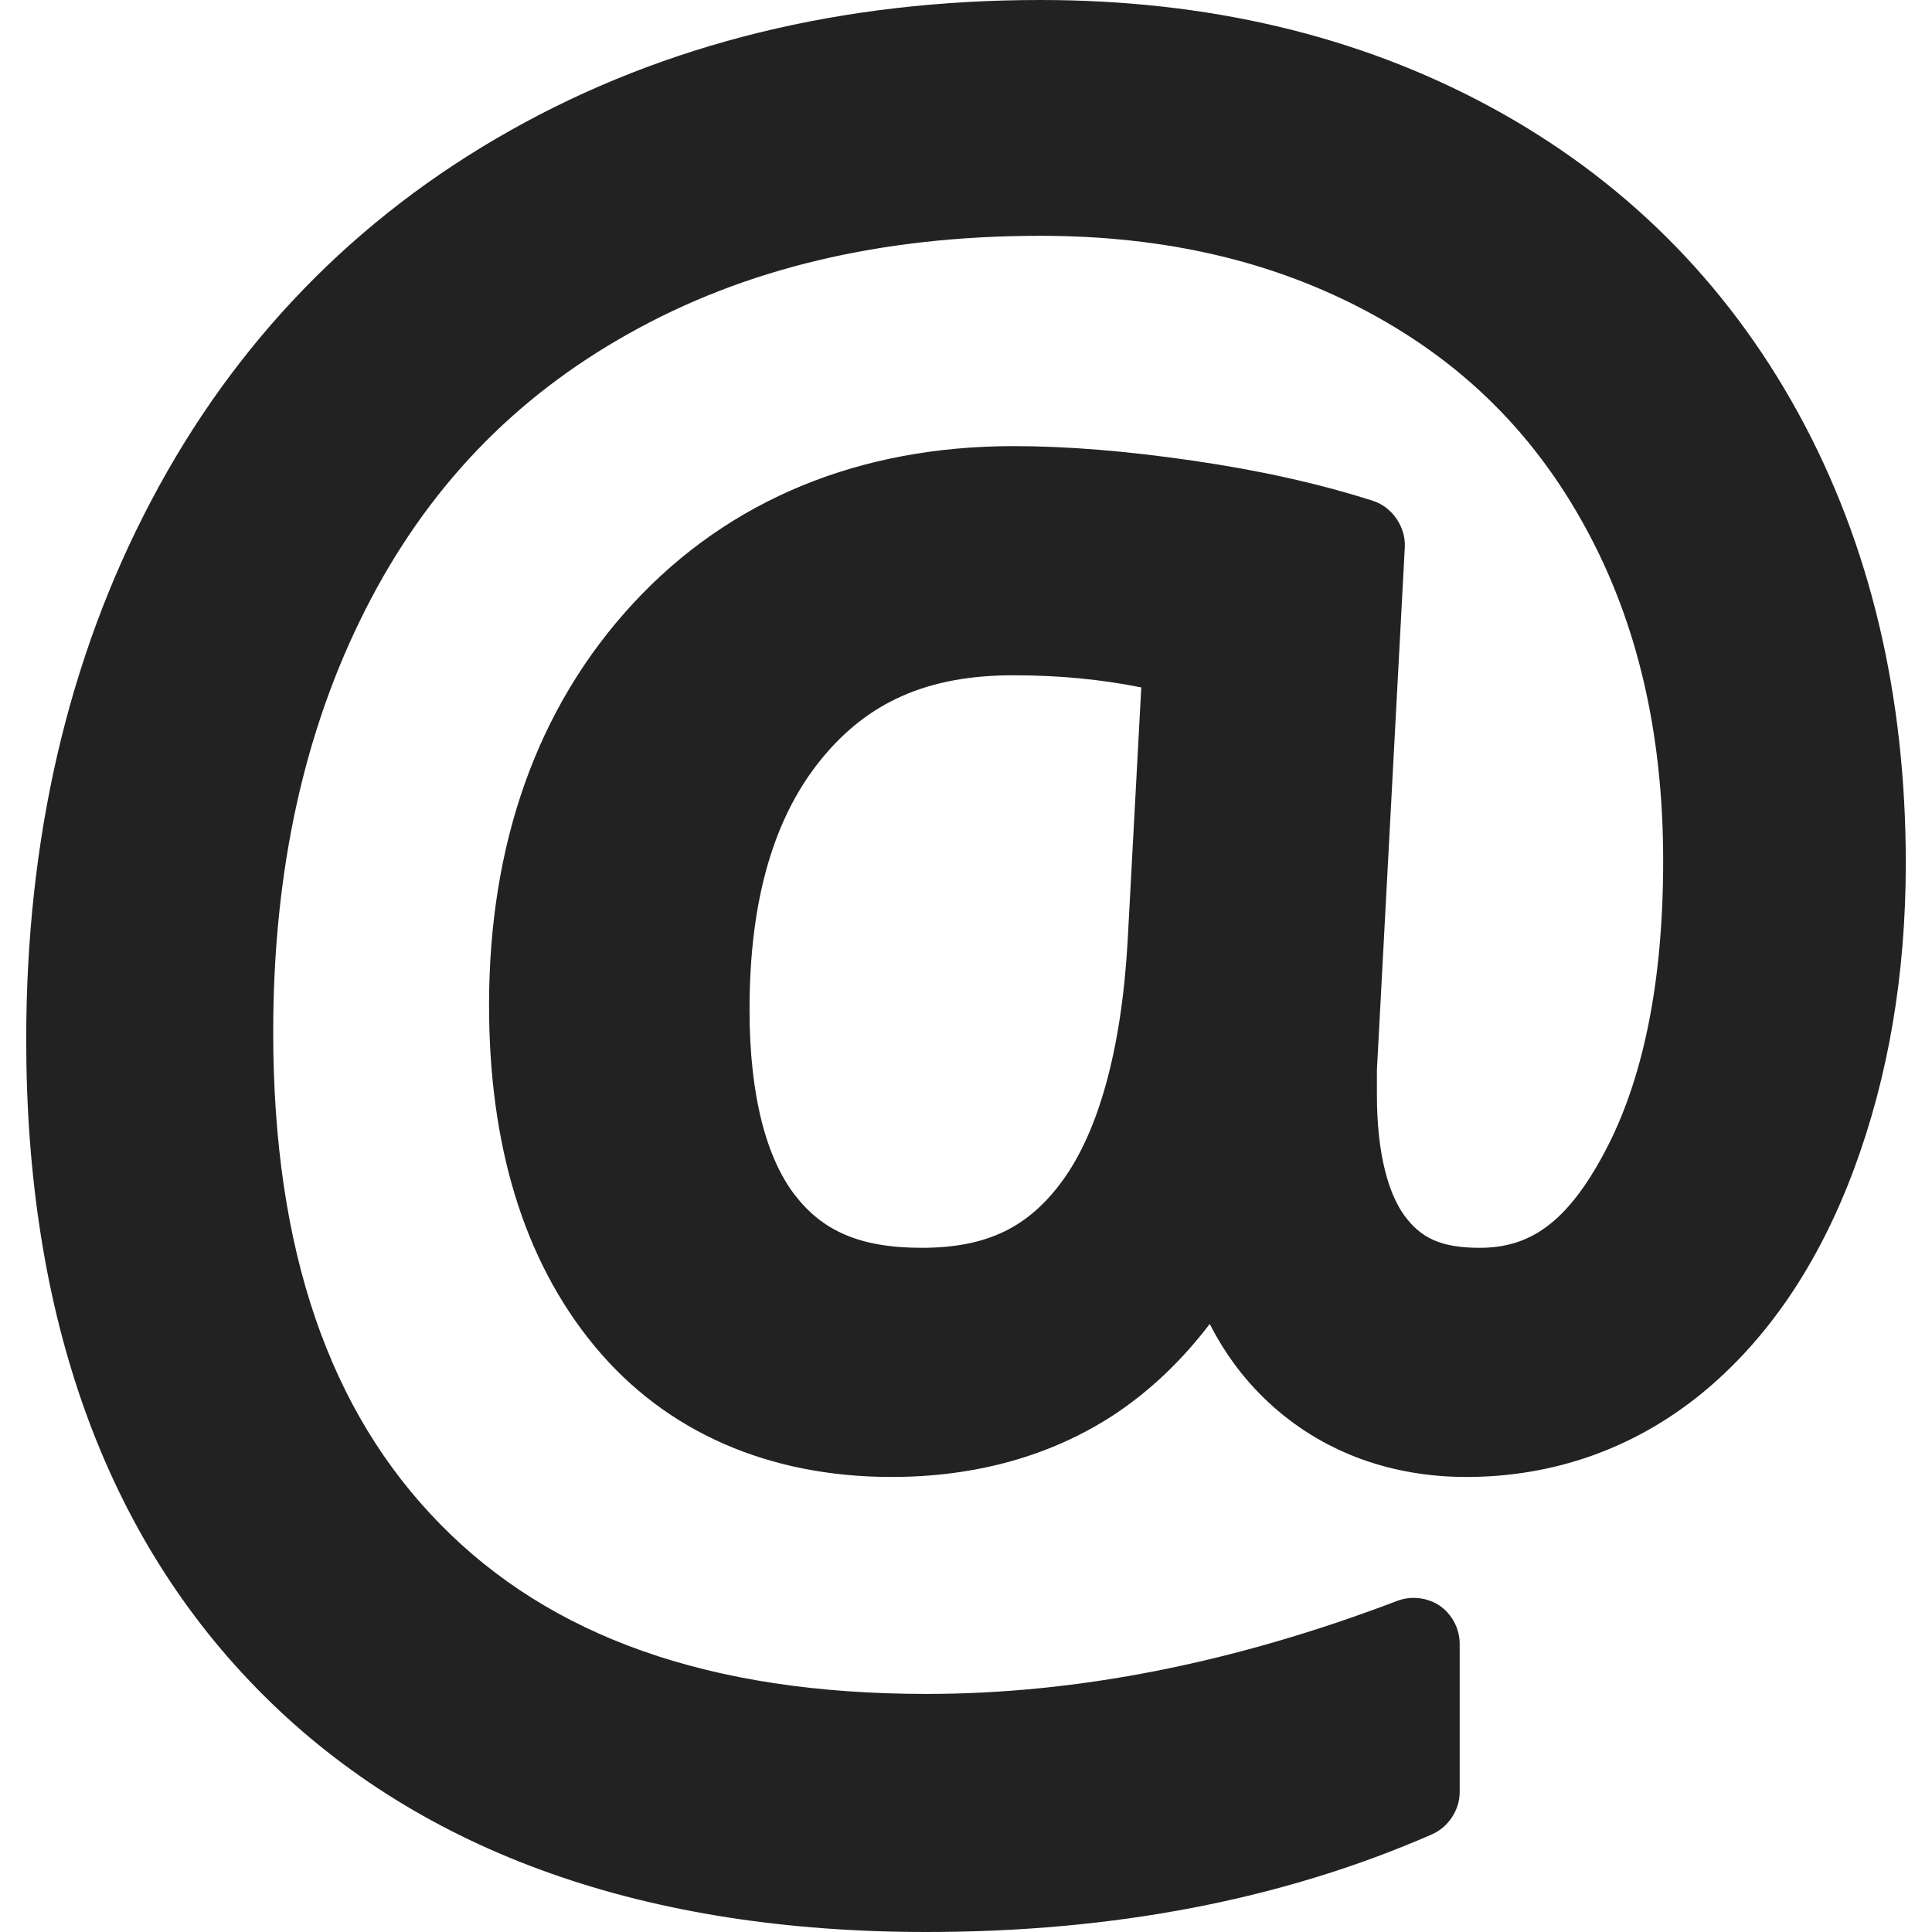 <?xml version="1.0" encoding="iso-8859-1"?>
<!-- Generator: Adobe Illustrator 19.1.0, SVG Export Plug-In . SVG Version: 6.00 Build 0)  -->
<svg version="1.1" id="Capa_1" xmlns="http://www.w3.org/2000/svg" xmlns:xlink="http://www.w3.org/1999/xlink" x="0px" y="0px"
	 viewBox="0 0 421.83 421.83" style="enable-background:new 0 0 421.83 421.83;" xml:space="preserve">
<g>
	<g>
		<path style="fill:#222222;" d="M227.145,0c-43.087,0-81.886,9.425-115.724,28.488c-33.839,19.027-60.166,46.205-78.414,80.858
			C14.759,143.929,5.723,183.33,5.723,227.019c0,60.13,17.15,108.638,51.909,143.22s83.693,51.591,144.638,51.591
			c40.854,0,77.74-7.051,110.409-21.331c3.543-1.559,6.024-5.315,6.024-9.177v-32.457c0-3.224-1.665-6.413-4.323-8.256
			c-2.657-1.807-6.236-2.232-9.248-1.098c-35.823,13.642-70.051,20.339-102.862,20.339c-47.516,0-82.169-12.579-106.157-37.063
			c-24.059-24.484-36.461-59.563-36.461-107.468c0-35.327,6.803-65.941,20.161-92.268c13.323-26.291,32.28-46.134,57.508-60.236
			c25.157-14.138,54.921-21.331,89.823-21.331c27.425,0,51.165,5.634,71.787,16.76c20.622,11.091,36.177,26.575,47.339,47.126
			c11.161,20.48,16.866,44.504,16.866,72.602c0,26.858-4.5,48.012-12.756,63.532c-8.256,15.555-16.406,20.941-27.283,20.941
			c-8.575,0-12.827-2.197-16.335-6.874s-6.13-13.358-6.13-26.575v-5.386l6.094-114.201c0.213-4.394-2.799-8.752-6.98-10.063
			c-11.835-3.791-24.98-6.697-39.437-8.787c-14.35-2.091-27.354-3.154-39.012-3.154c-33.484,0-62.008,11.587-83.055,34.335
			c-21.012,22.713-31.465,52.583-31.465,87.732c0,30.224,7.406,55.488,22.961,74.339c15.591,18.921,38.232,28.665,64.913,28.665
			c18.213,0,34.724-4.5,48.614-13.606c8.079-5.35,14.988-12.083,20.87-19.807c3.472,6.839,8.114,13.004,14.031,18.213
			c11.409,10.063,25.972,15.201,41.988,15.201c19.028,0,36.567-6.201,51.236-18.106c14.598-11.906,25.689-28.453,33.343-48.933
			c7.618-20.445,11.374-42.839,11.374-66.969c0-36.744-7.795-69.732-23.563-98.433c-15.766-28.702-38.407-51.166-67.25-66.757
			C296.452,7.689,263.57,0,227.145,0L227.145,0z M221.298,147.437c9.992,0,19.276,0.921,27.886,2.657l-2.976,55.346v0.035
			c-1.382,24.378-6.591,41.669-14.031,52.051c-7.476,10.382-16.583,14.917-30.933,14.917c-13.677,0-21.756-3.791-27.744-11.587
			c-5.953-7.76-9.85-21.047-9.85-40.429c0-24.52,5.563-42.307,15.697-54.709C189.479,153.319,202.448,147.437,221.298,147.437
			L221.298,147.437z"/>
	</g>
	<g>
	</g>
	<g>
	</g>
	<g>
	</g>
	<g>
	</g>
	<g>
	</g>
	<g>
	</g>
	<g>
	</g>
	<g>
	</g>
	<g>
	</g>
	<g>
	</g>
	<g>
	</g>
	<g>
	</g>
	<g>
	</g>
	<g>
	</g>
	<g>
	</g>
</g>
<g>
</g>
<g>
</g>
<g>
</g>
<g>
</g>
<g>
</g>
<g>
</g>
<g>
</g>
<g>
</g>
<g>
</g>
<g>
</g>
<g>
</g>
<g>
</g>
<g>
</g>
<g>
</g>
<g>
</g>
</svg>
